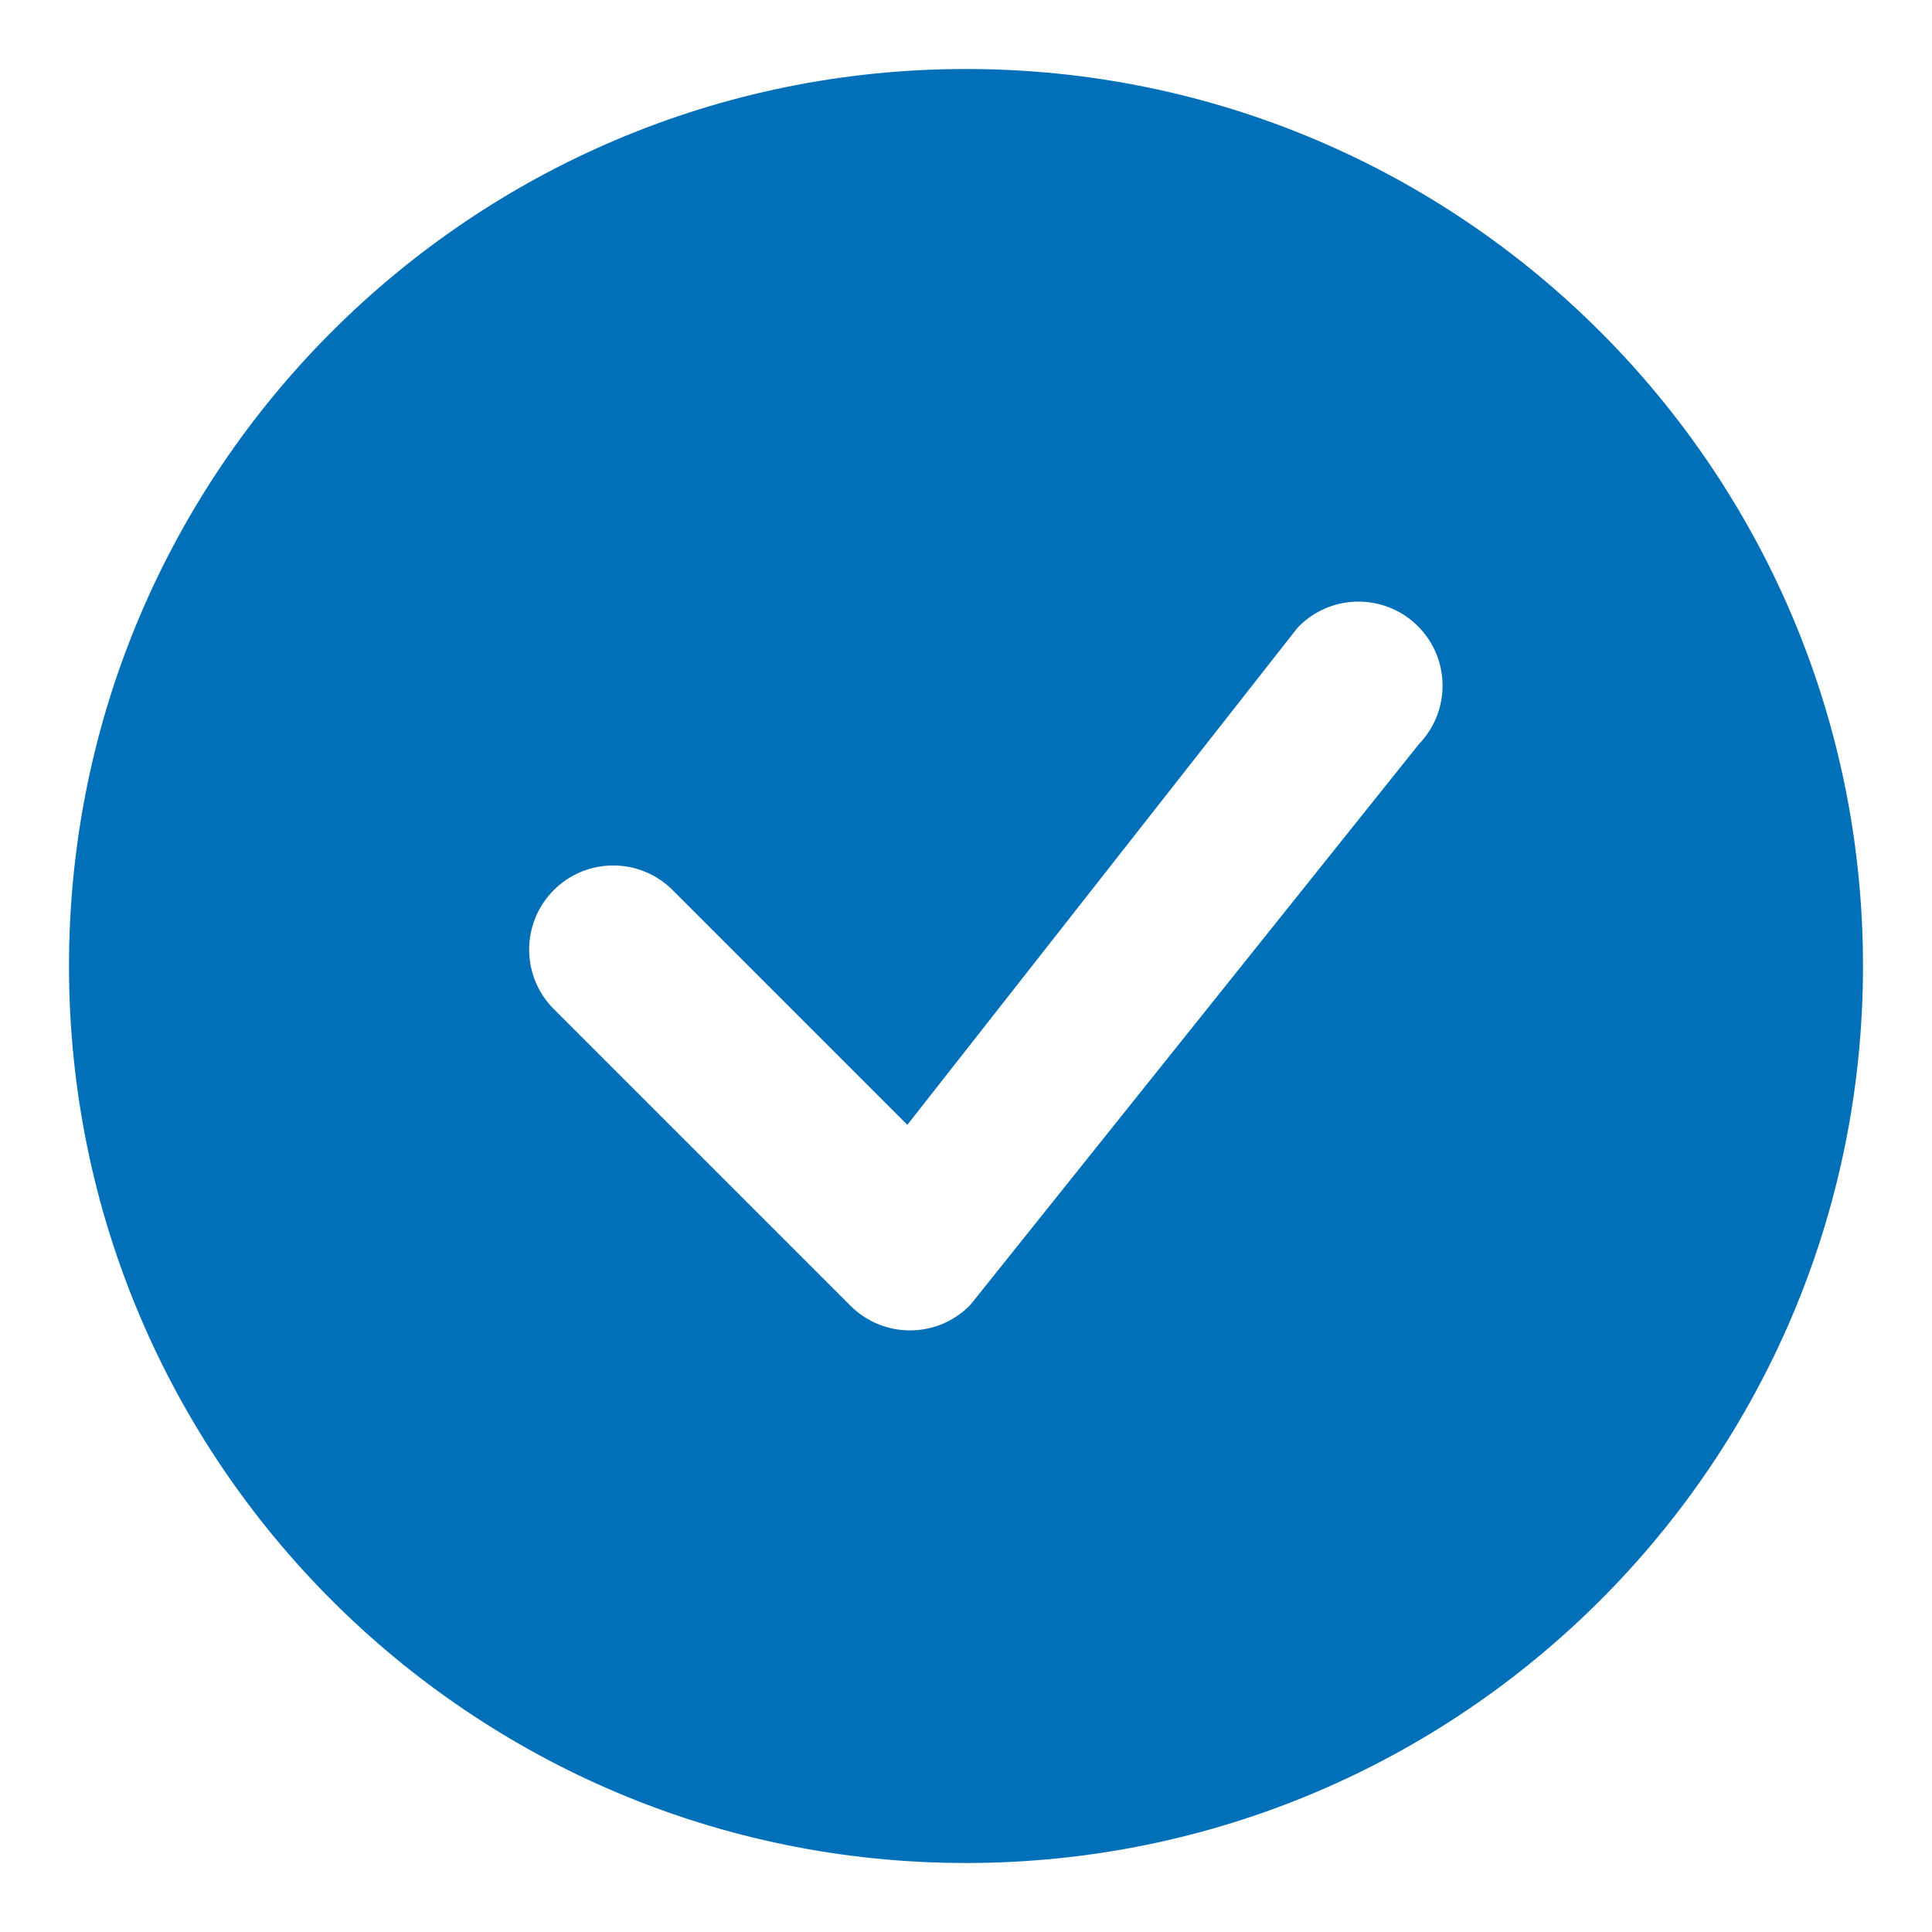 <svg width="14" height="14" viewBox="0 0 14 14" fill="none" xmlns="http://www.w3.org/2000/svg">
<path d="M13.5 7C13.5 10.59 10.59 13.5 7 13.5C3.41 13.5 0.5 10.59 0.5 7C0.5 3.41 3.41 0.5 7 0.5C10.59 0.5 13.5 3.41 13.5 7ZM10.275 4.538C10.037 4.3 9.651 4.3 9.413 4.538C9.407 4.544 9.402 4.55 9.397 4.556L6.575 8.151L4.874 6.45C4.636 6.212 4.251 6.212 4.013 6.45C3.775 6.688 3.775 7.074 4.013 7.312L6.163 9.462C6.401 9.7 6.787 9.7 7.025 9.462C7.03 9.457 7.035 9.451 7.04 9.445L10.283 5.391C10.513 5.152 10.51 4.773 10.275 4.538Z" fill="#0170B8"/>
</svg>
